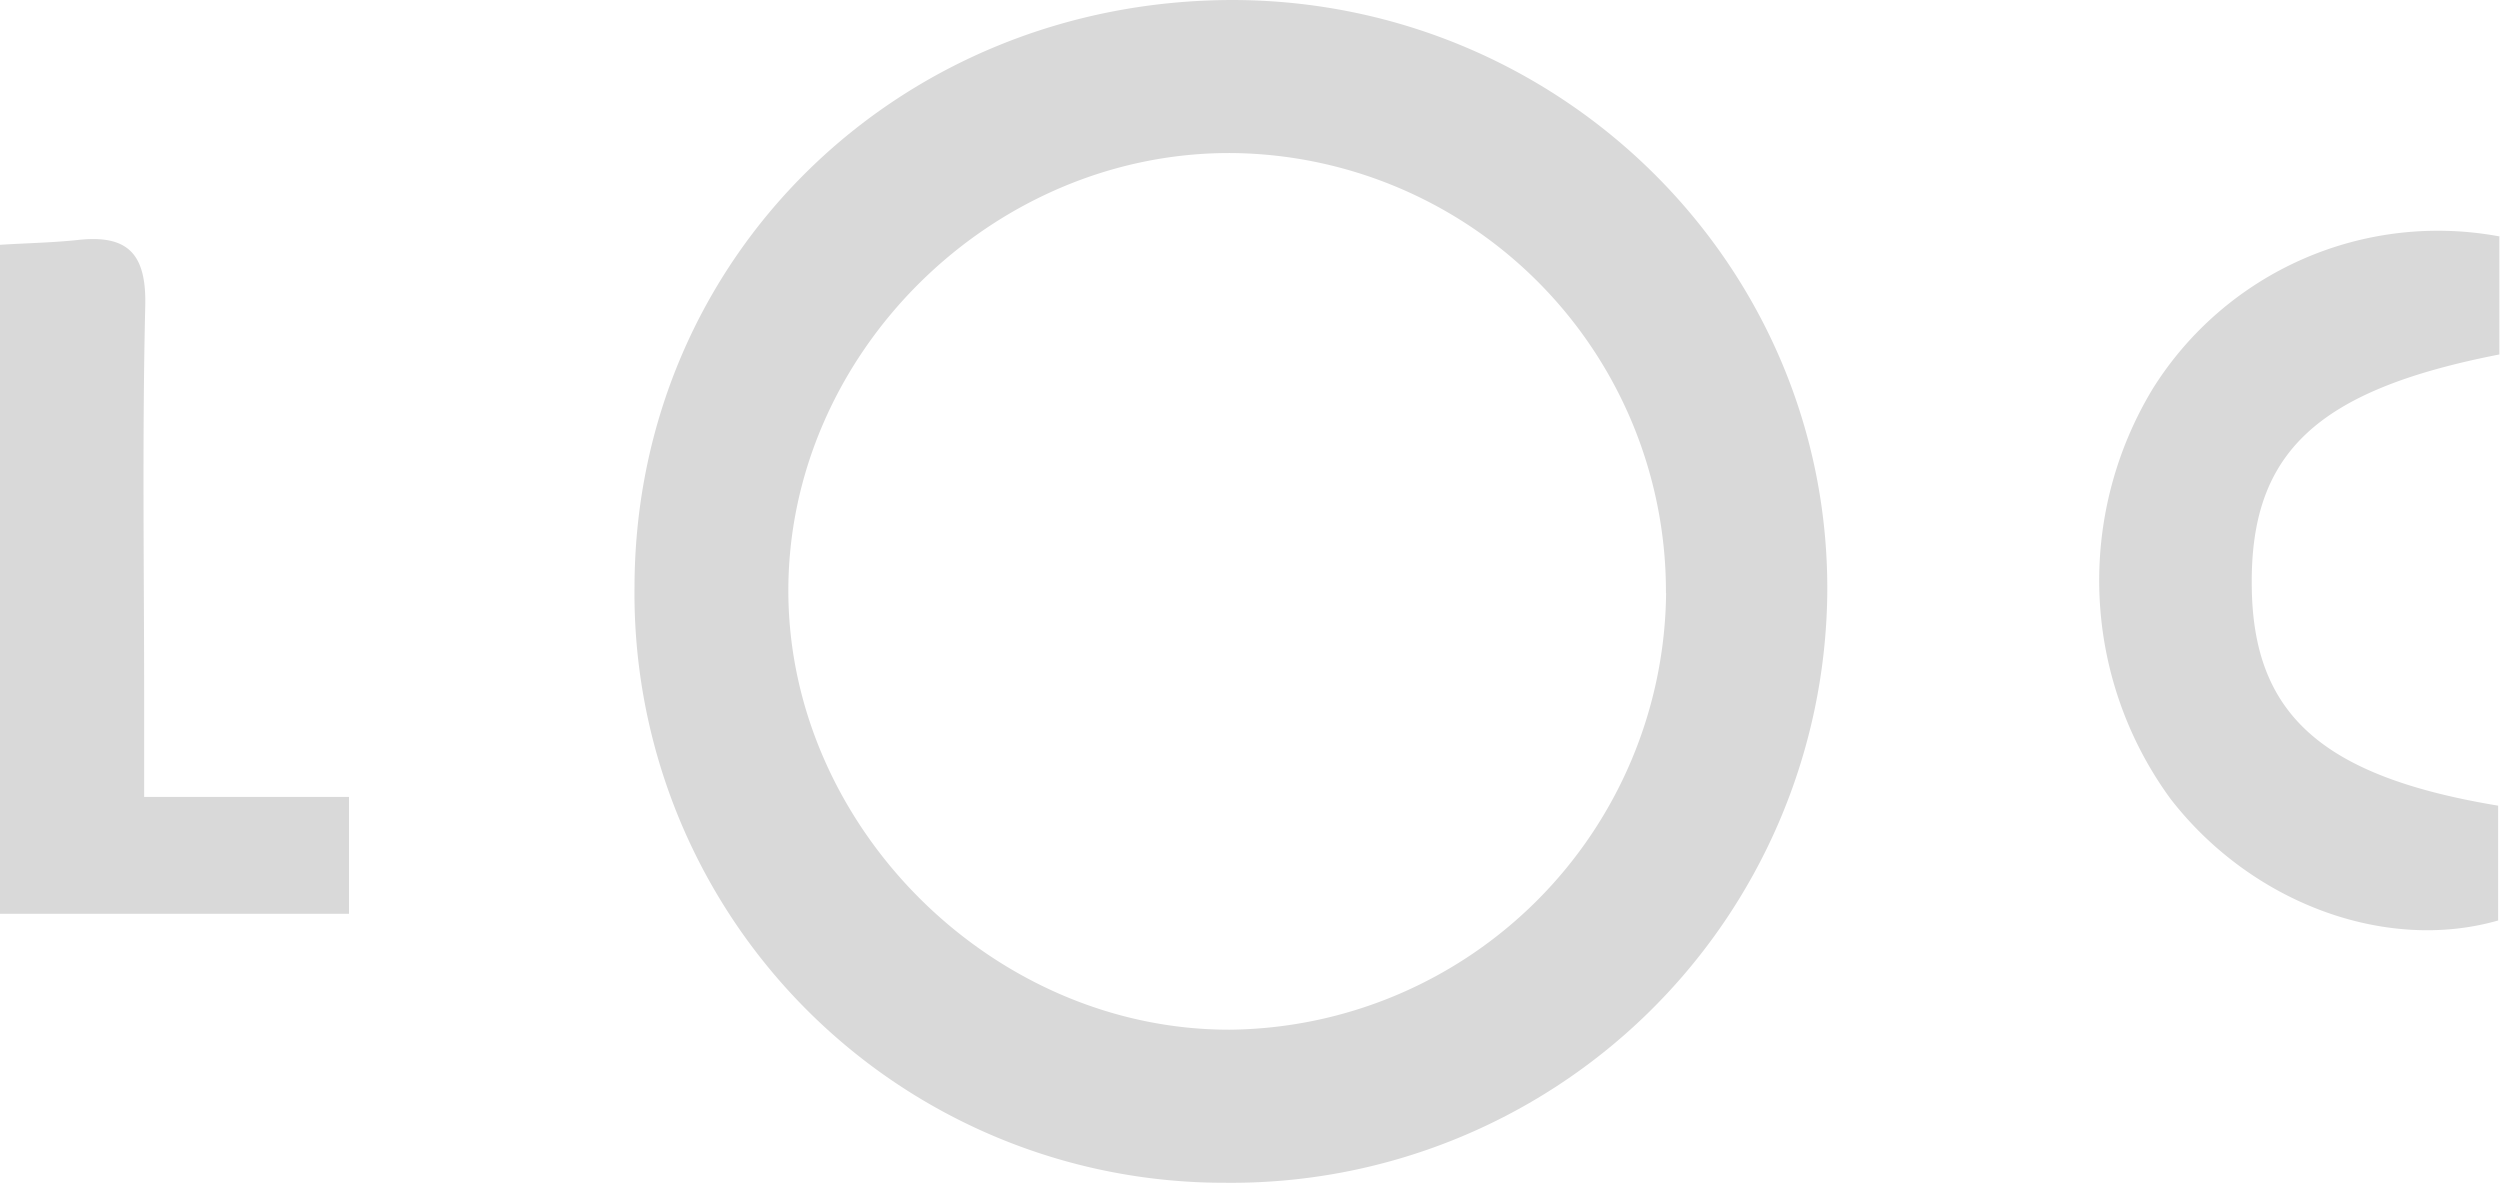 <svg xmlns="http://www.w3.org/2000/svg" width="160.24" height="75.812" viewBox="0 0 160.24 75.812"><path d="M106.78,38A28.1,28.1,0,0,0,79,9.81C63.58,9.69,50.45,22.7,50.53,38c.09,15.06,13.11,28,28.26,28a28.26,28.26,0,0,0,28-28M79.05,0c21.19.06,38.31,17.2,38.07,38.14A38.19,38.19,0,0,1,78.51,75.81,37.77,37.77,0,0,1,40.67,37.6C40.72,16.49,57.61,0,79.05,0M160.2,15.16v7.56c-11.74,2.29-16,6.31-15.87,14.92.1,8.16,4.51,12.13,15.79,14V59c-7.24,2.07-15.84-1.13-21-7.8A23.71,23.71,0,0,1,138,24.89a21.56,21.56,0,0,1,22.24-9.73M0,15.69c1.8-.11,3.43-.14,5-.31,3.2-.35,4.39.89,4.31,4.23-.2,8.48-.07,17-.07,25.47v6H22.37v7.49H0Z" fill="#050000" fill-rule="evenodd" opacity="0.15"/></svg>